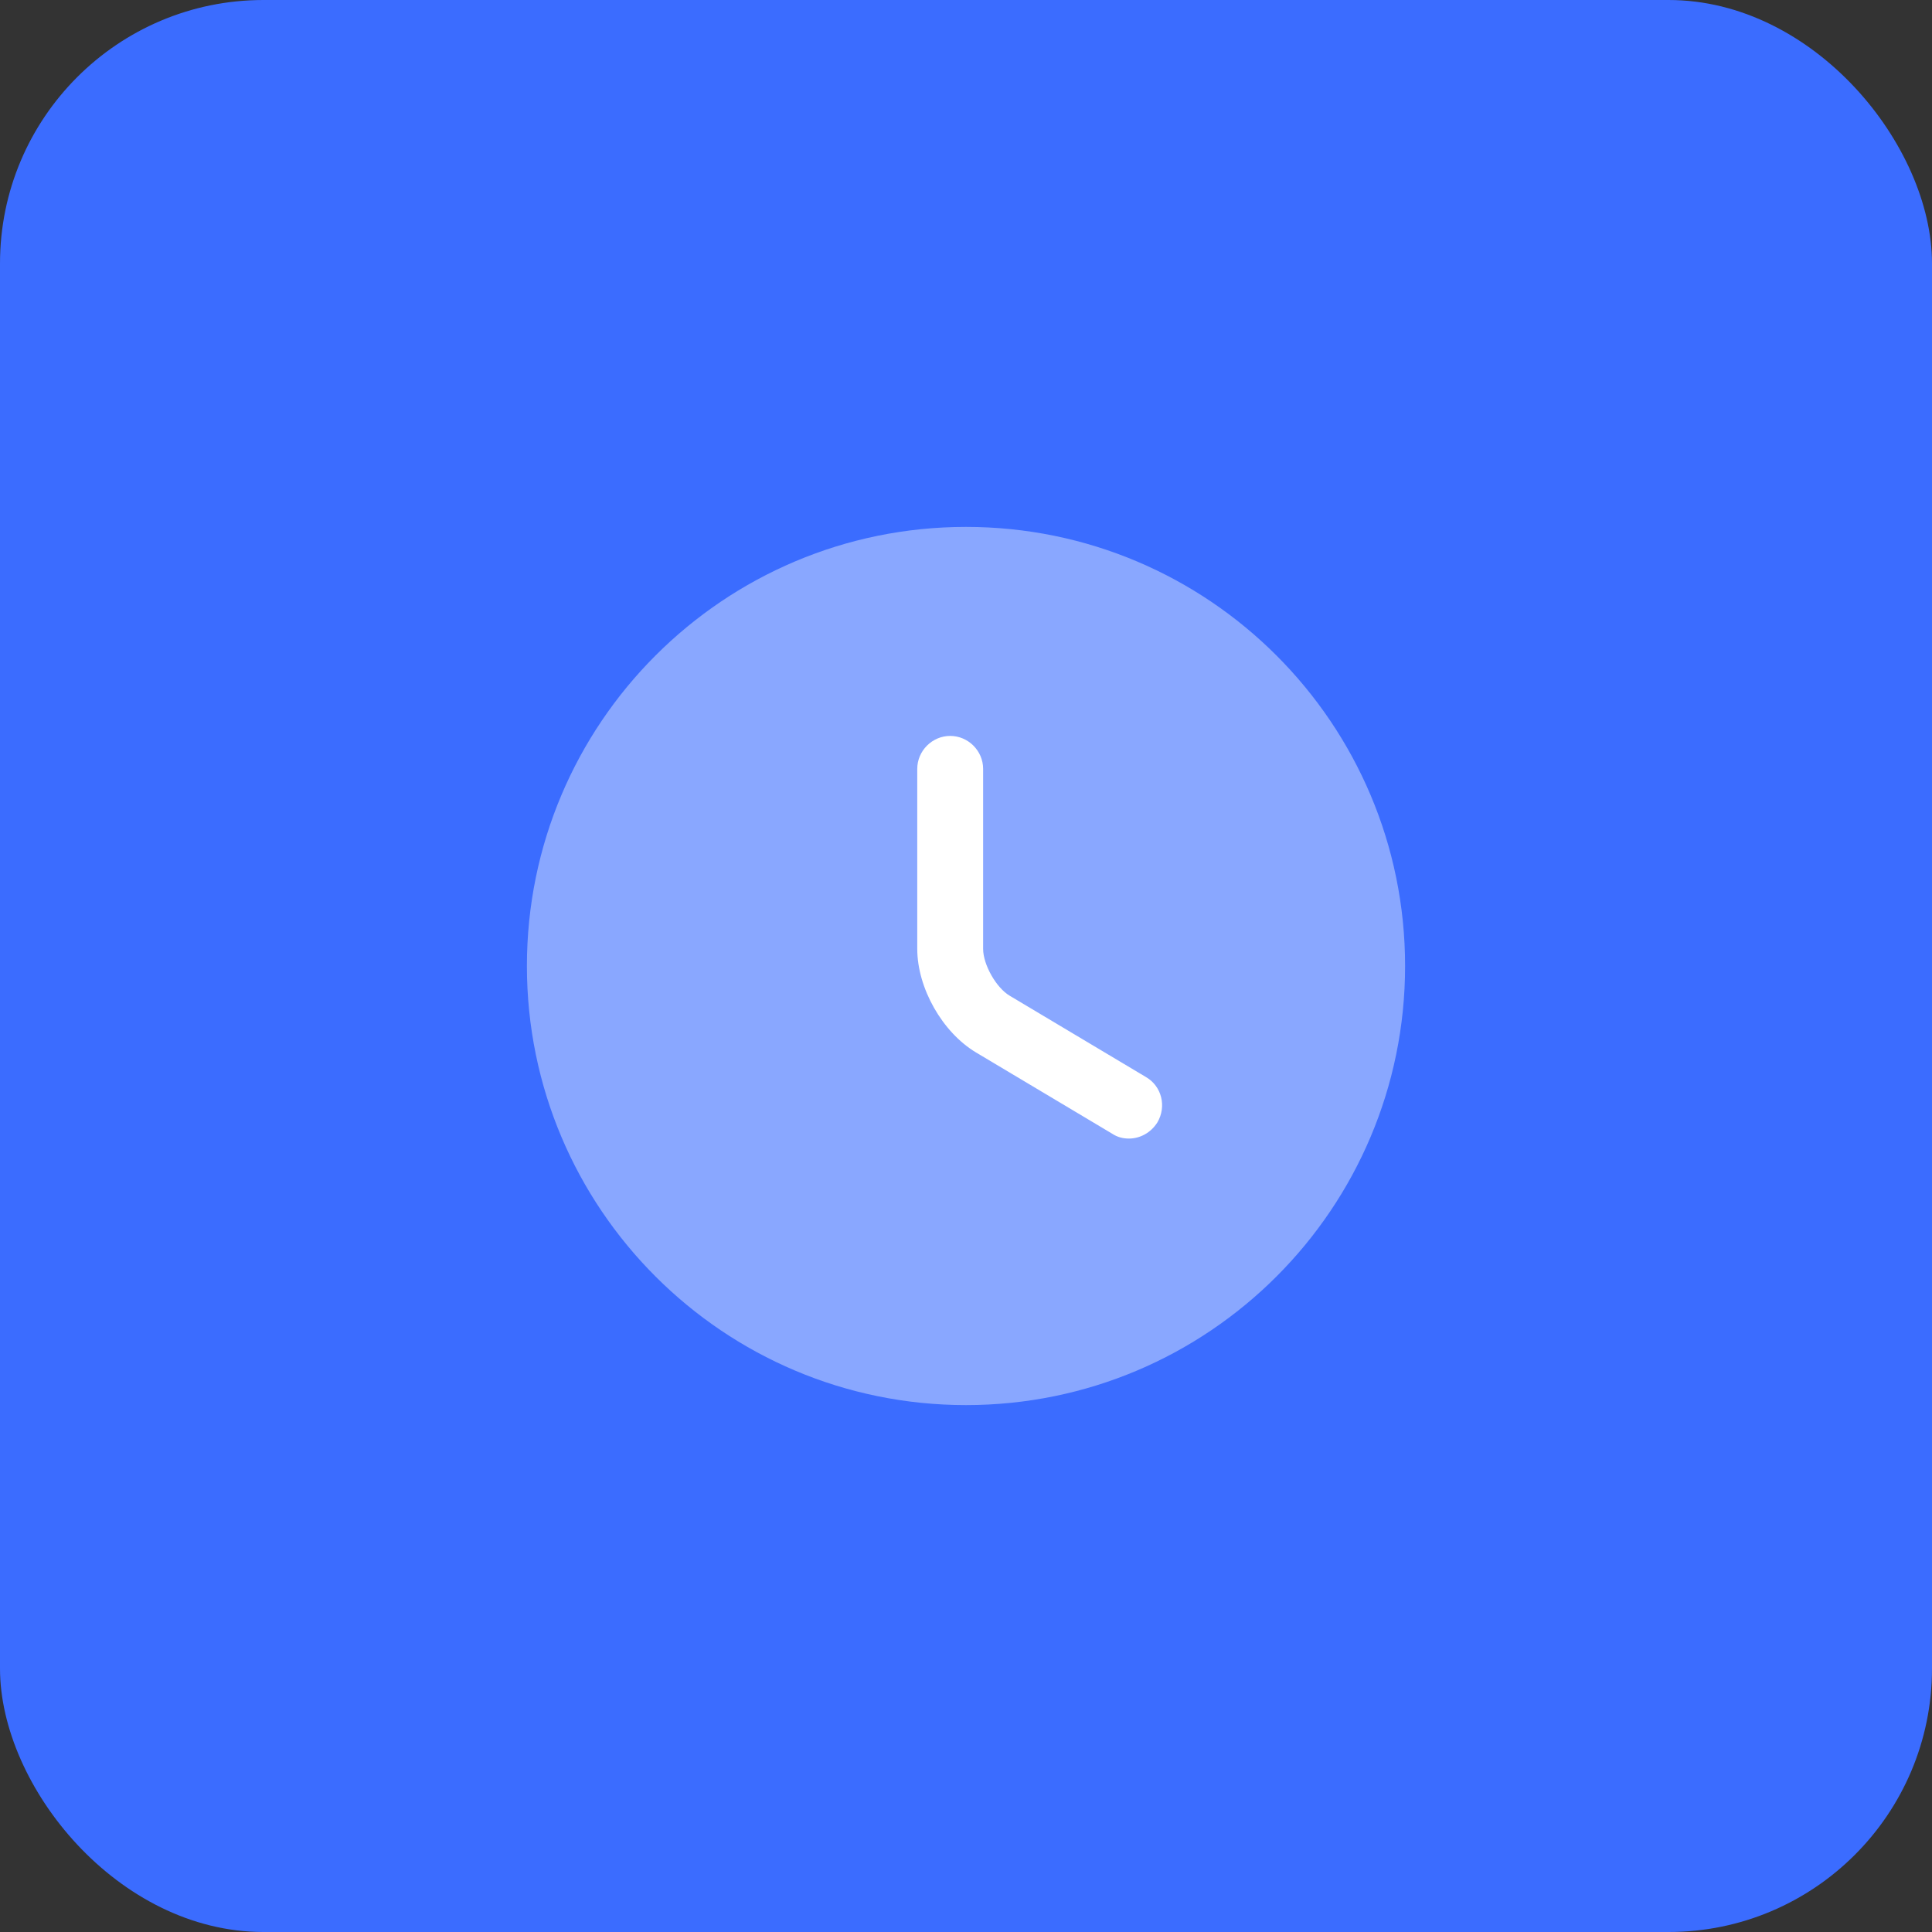 <?xml version="1.0" encoding="UTF-8"?> <svg xmlns="http://www.w3.org/2000/svg" width="44" height="44" viewBox="0 0 44 44" fill="none"><rect x="0" y="0" width="44" height="44" fill="#333333" stroke="none"/><rect width="44" height="44" rx="6" fill="#3B6CFF"></rect><path opacity="0.4" d="M22 32C27.523 32 32 27.523 32 22C32 16.477 27.523 12 22 12C16.477 12 12 16.477 12 22C12 27.523 16.477 32 22 32Z" fill="white"></path><path d="M25.71 25.93C25.58 25.93 25.45 25.9 25.33 25.82L22.23 23.97C21.46 23.51 20.89 22.5 20.89 21.61V17.51C20.89 17.1 21.23 16.76 21.64 16.76C22.05 16.76 22.39 17.1 22.39 17.51V21.61C22.39 21.97 22.69 22.5 23 22.68L26.1 24.53C26.46 24.74 26.57 25.2 26.36 25.56C26.21 25.8 25.96 25.93 25.71 25.93Z" fill="white"></path></svg> 